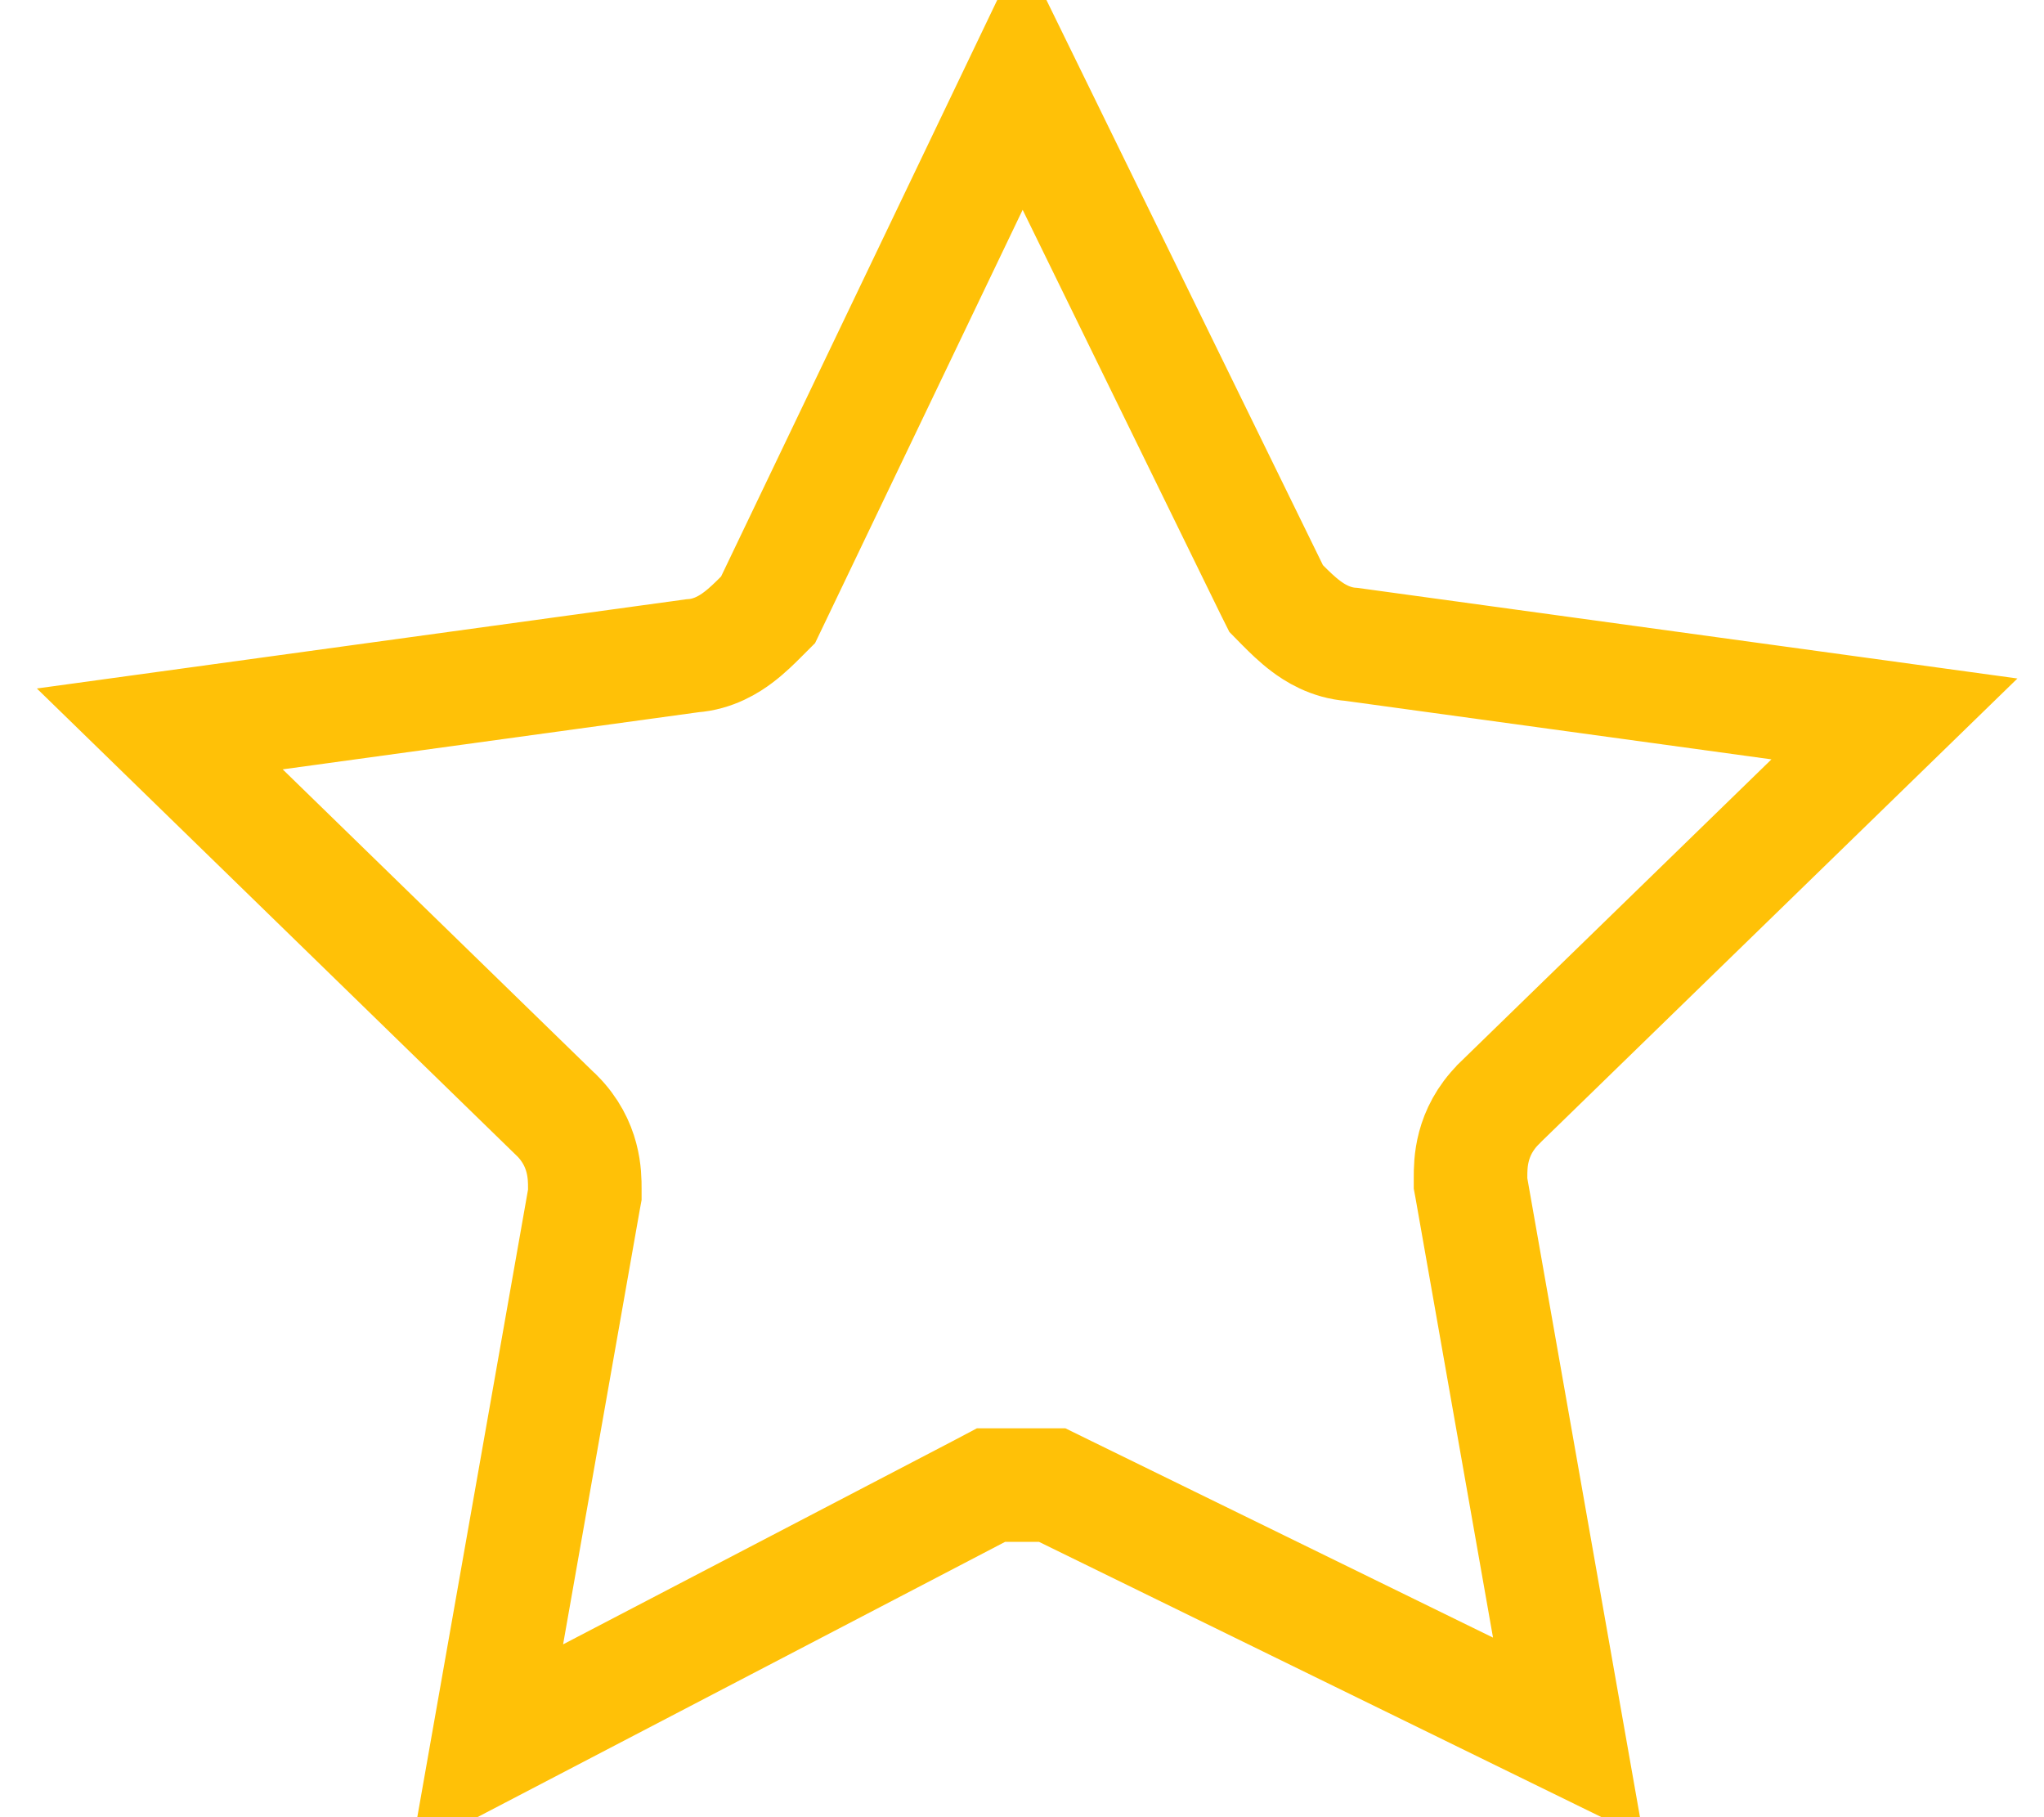 <svg width="18" height="16" viewBox="0 0 18 16" fill="none" xmlns="http://www.w3.org/2000/svg">
<path d="M11.201 5.196L11.238 5.27L11.296 5.329C11.299 5.332 11.302 5.334 11.304 5.337C11.348 5.381 11.421 5.454 11.5 5.513C11.573 5.568 11.714 5.661 11.904 5.674L16.683 6.33L13.201 9.717L13.201 9.717L13.197 9.722C12.949 9.97 12.95 10.25 12.95 10.365C12.95 10.369 12.95 10.372 12.95 10.376V10.42L12.958 10.463L13.811 15.3L9.37 13.127L9.266 13.076H9.15H9.149H9.149H9.148H9.148H9.147H9.147H9.146H9.145H9.145H9.144H9.144H9.143H9.142H9.142H9.141H9.141H9.14H9.139H9.139H9.138H9.138H9.137H9.137H9.136H9.135H9.135H9.134H9.134H9.133H9.132H9.132H9.131H9.131H9.13H9.13H9.129H9.128H9.128H9.127H9.127H9.126H9.125H9.125H9.124H9.124H9.123H9.123H9.122H9.121H9.121H9.12H9.12H9.119H9.118H9.118H9.117H9.117H9.116H9.115H9.115H9.114H9.114H9.113H9.113H9.112H9.111H9.111H9.11H9.11H9.109H9.108H9.108H9.107H9.107H9.106H9.106H9.105H9.104H9.104H9.103H9.103H9.102H9.101H9.101H9.1H9.1H9.099H9.098H9.098H9.097H9.097H9.096H9.096H9.095H9.094H9.094H9.093H9.093H9.092H9.091H9.091H9.09H9.09H9.089H9.089H9.088H9.087H9.087H9.086H9.086H9.085H9.084H9.084H9.083H9.083H9.082H9.081H9.081H9.08H9.08H9.079H9.079H9.078H9.077H9.077H9.076H9.076H9.075H9.074H9.074H9.073H9.073H9.072H9.072H9.071H9.07H9.07H9.069H9.069H9.068H9.067H9.067H9.066H9.066H9.065H9.065H9.064H9.063H9.063H9.062H9.062H9.061H9.06H9.06H9.059H9.059H9.058H9.057H9.057H9.056H9.056H9.055H9.055H9.054H9.053H9.053H9.052H9.052H9.051H9.05H9.05H9.049H9.049H9.048H9.048H9.047H9.046H9.046H9.045H9.045H9.044H9.043H9.043H9.042H9.042H9.041H9.04H9.04H9.039H9.039H9.038H9.038H9.037H9.036H9.036H9.035H9.035H9.034H9.033H9.033H9.032H9.032H9.031H9.031H9.03H9.029H9.029H9.028H9.028H9.027H9.026H9.026H9.025H9.025H9.024H9.023H9.023H9.022H9.022H9.021H9.021H9.02H9.019H9.019H9.018H9.018H9.017H9.016H9.016H9.015H9.015H9.014H9.014H9.013H9.012H9.012H9.011H9.011H9.01H9.009H9.009H9.008H9.008H9.007H9.006H9.006H9.005H9.005H9.004H9.004H9.003H9.002H9.002H9.001H9.001H9H8.999H8.999H8.998H8.998H8.997H8.997H8.996H8.995H8.995H8.994H8.994H8.993H8.992H8.992H8.991H8.991H8.99H8.989H8.989H8.988H8.988H8.987H8.987H8.986H8.985H8.985H8.984H8.984H8.983H8.982H8.982H8.981H8.981H8.98H8.98H8.979H8.978H8.978H8.977H8.977H8.976H8.975H8.975H8.974H8.974H8.973H8.973H8.972H8.971H8.971H8.97H8.97H8.969H8.968H8.968H8.967H8.967H8.966H8.965H8.965H8.964H8.964H8.963H8.963H8.962H8.961H8.961H8.96H8.96H8.959H8.958H8.958H8.957H8.957H8.956H8.956H8.955H8.954H8.954H8.953H8.953H8.952H8.951H8.951H8.95H8.95H8.949H8.948H8.948H8.947H8.947H8.946H8.946H8.945H8.944H8.944H8.943H8.943H8.942H8.941H8.941H8.94H8.94H8.939H8.939H8.938H8.937H8.937H8.936H8.936H8.935H8.934H8.934H8.933H8.933H8.932H8.931H8.931H8.93H8.93H8.929H8.929H8.928H8.927H8.927H8.926H8.926H8.925H8.924H8.924H8.923H8.923H8.922H8.922H8.921H8.92H8.92H8.919H8.919H8.918H8.917H8.917H8.916H8.916H8.915H8.915H8.914H8.913H8.913H8.912H8.912H8.911H8.91H8.91H8.909H8.909H8.908H8.907H8.907H8.906H8.906H8.905H8.905H8.904H8.903H8.903H8.902H8.902H8.901H8.9H8.9H8.899H8.899H8.898H8.898H8.897H8.896H8.896H8.895H8.895H8.894H8.893H8.893H8.892H8.892H8.891H8.89H8.89H8.889H8.889H8.888H8.888H8.887H8.886H8.886H8.885H8.885H8.884H8.883H8.883H8.882H8.882H8.881H8.881H8.88H8.879H8.879H8.878H8.878H8.877H8.876H8.876H8.875H8.875H8.874H8.873H8.873H8.872H8.872H8.871H8.871H8.87H8.869H8.869H8.868H8.868H8.867H8.866H8.866H8.865H8.865H8.864H8.864H8.863H8.862H8.862H8.861H8.861H8.86H8.859H8.859H8.858H8.858H8.857H8.856H8.856H8.855H8.855H8.854H8.854H8.853H8.852H8.852H8.851H8.851H8.85H8.727L8.619 13.133L4.29 15.391L5.142 10.563L5.15 10.52V10.476C5.15 10.472 5.15 10.469 5.15 10.465C5.15 10.35 5.151 10.07 4.904 9.822L4.904 9.822L4.899 9.818L1.407 6.418L6.096 5.774C6.286 5.761 6.427 5.668 6.5 5.613C6.579 5.554 6.652 5.481 6.696 5.437C6.699 5.434 6.701 5.432 6.704 5.429L6.764 5.369L6.801 5.292L9.001 0.7L11.201 5.196Z" stroke="#FFC107"/>
</svg>
